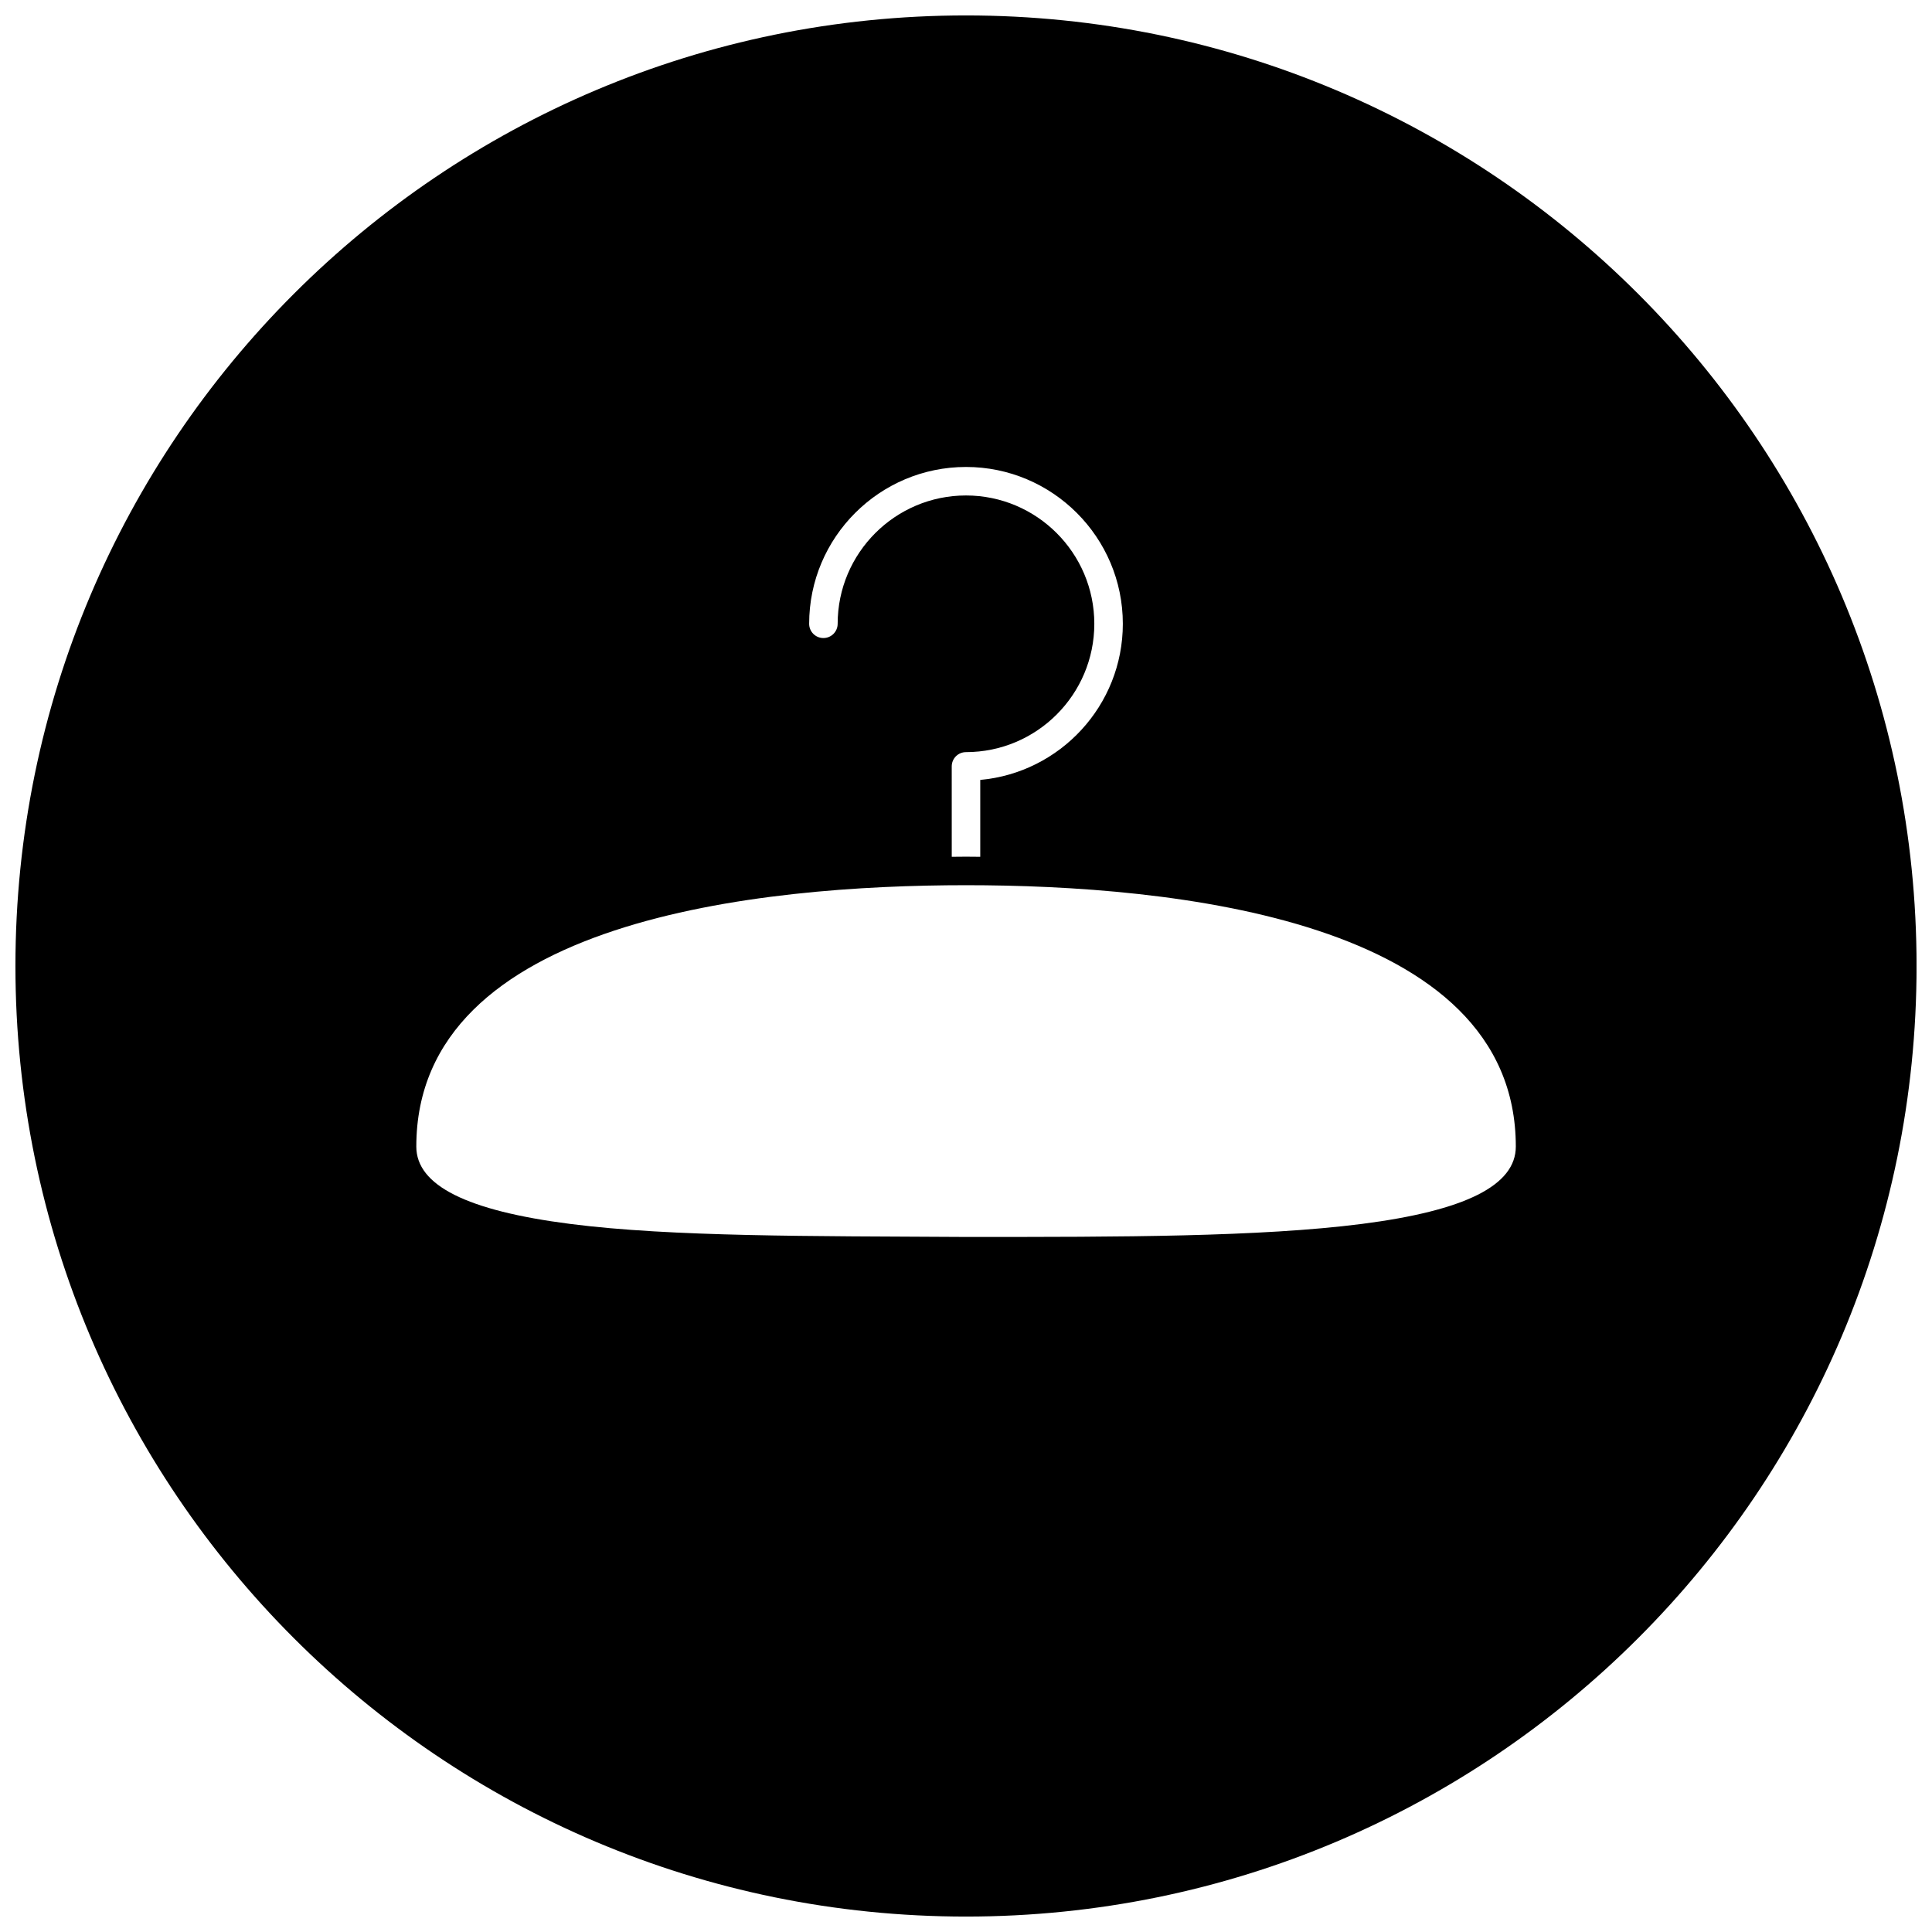 <?xml version="1.0" encoding="UTF-8"?>
<!-- Uploaded to: ICON Repo, www.iconrepo.com, Generator: ICON Repo Mixer Tools -->
<svg width="800px" height="800px" version="1.1" viewBox="144 144 512 512" xmlns="http://www.w3.org/2000/svg">
 <defs>
  <clipPath id="a">
   <path d="m148.09 148.09h503.81v503.81h-503.81z"/>
  </clipPath>
 </defs>
 <g clip-path="url(#a)">
  <path d="m400 148.09c-139.12 0-251.91 112.78-251.91 251.91 0 139.12 112.78 251.91 251.91 251.91 139.12 0 251.91-112.78 251.91-251.91-0.004-139.12-112.79-251.91-251.91-251.91zm0 119.66c22.914 0 41.562 18.648 41.562 41.562 0 21.648-16.633 39.461-37.785 41.375v20.371c-1.258-0.008-2.504-0.031-3.777-0.031s-2.519 0.023-3.777 0.031l-0.004-23.961c0-2.086 1.691-3.777 3.777-3.777 18.758 0 34.008-15.258 34.008-34.008s-15.258-34.008-34.008-34.008-34.008 15.258-34.008 34.008c0 2.086-1.691 3.777-3.777 3.777-2.086 0-3.777-1.691-3.777-3.777 0-22.914 18.648-41.562 41.566-41.562zm104.84 200.61c-26.852 3.441-64.211 3.457-103.86 3.441h-1.953c-39.66-0.234-77.02 0-103.86-3.441-27.48-3.512-40.84-10.219-40.84-20.5 0-60.277 91.277-69.273 145.69-69.273 54.41 0 145.69 8.996 145.69 69.273-0.008 10.281-13.367 16.98-40.855 20.5z"/>
 </g>
</svg>